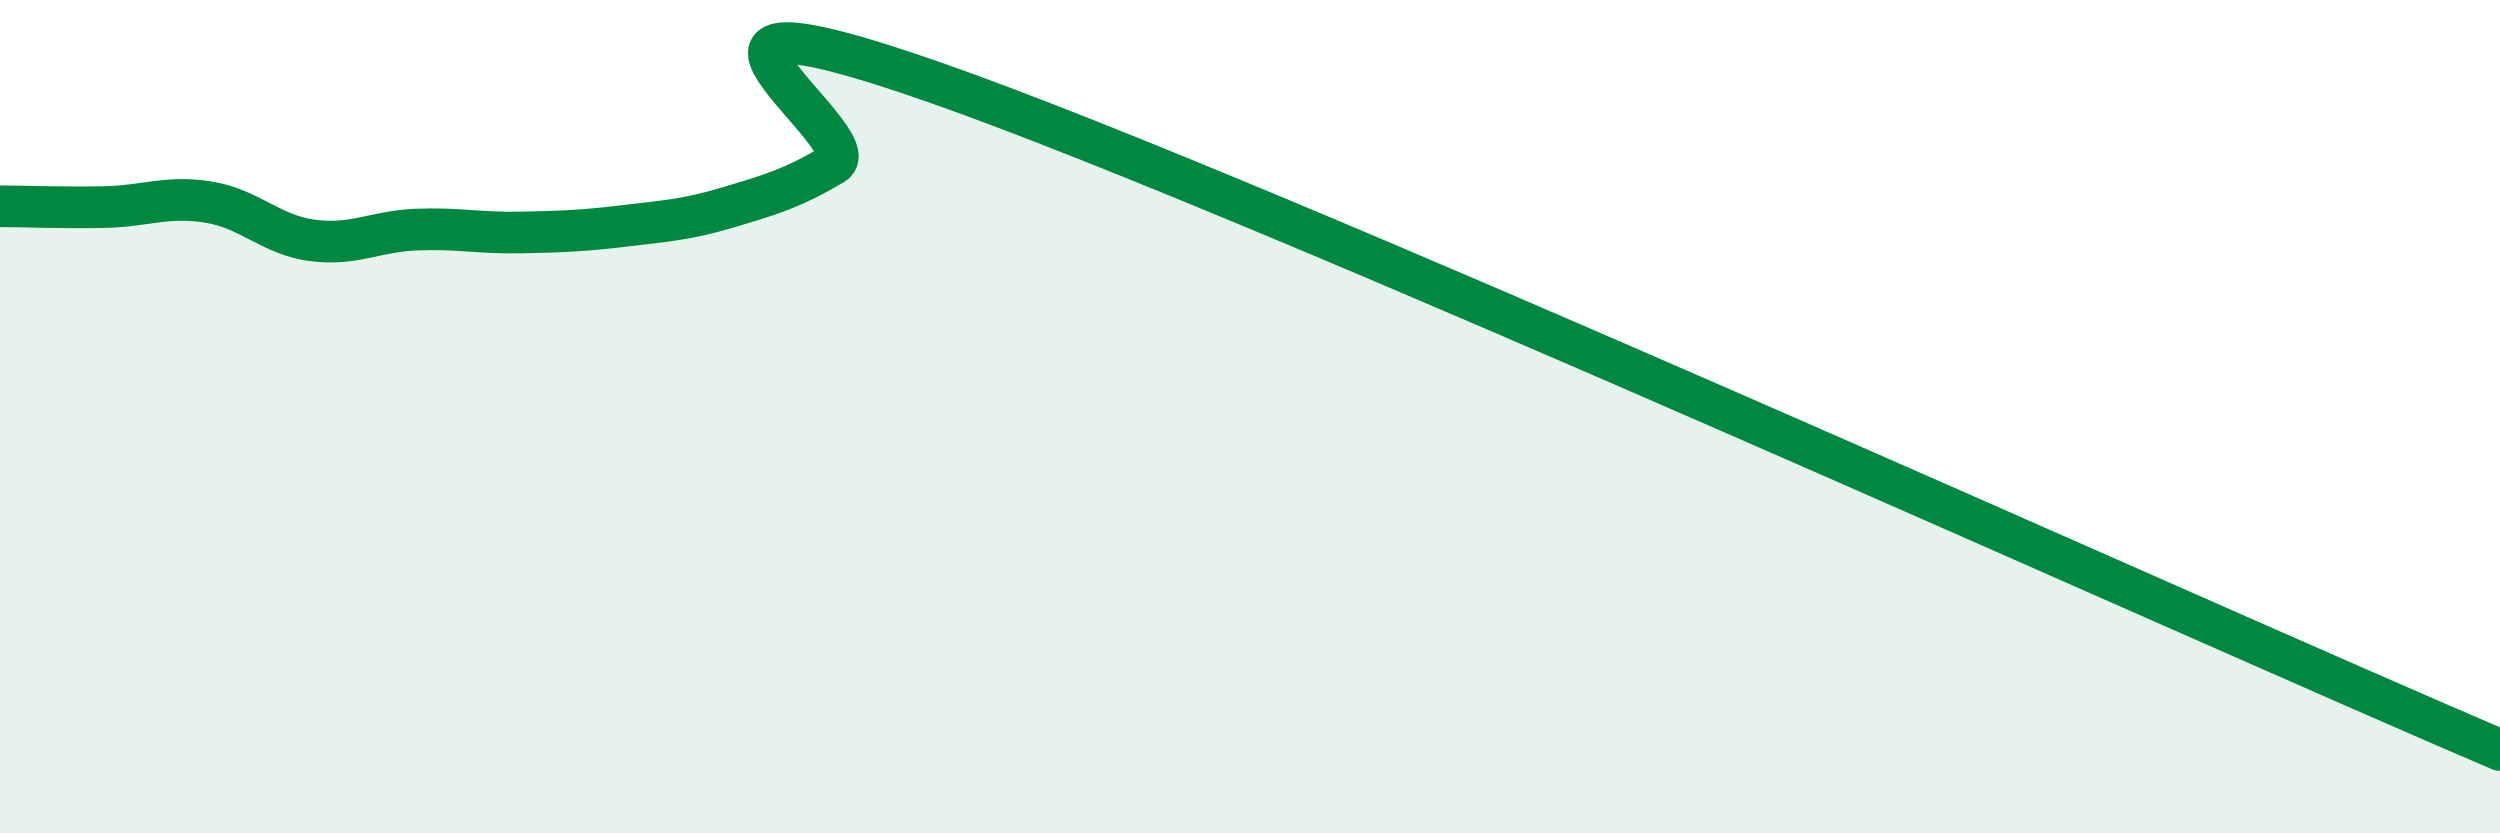 
    <svg width="60" height="20" viewBox="0 0 60 20" xmlns="http://www.w3.org/2000/svg">
      <path
        d="M 0,4.95 C 0.5,4.95 1.5,4.99 2.5,4.97 C 3.5,4.95 4,4.69 5,4.85 C 6,5.01 6.5,5.64 7.5,5.77 C 8.5,5.9 9,5.55 10,5.51 C 11,5.47 11.5,5.6 12.5,5.58 C 13.5,5.56 14,5.54 15,5.42 C 16,5.3 16.5,5.27 17.5,4.97 C 18.5,4.67 19,4.53 20,3.94 C 21,3.35 14.5,-0.81 22.5,2 C 30.5,4.81 52.5,14.8 60,18L60 20L0 20Z"
        fill="#008740"
        opacity="0.1"
        stroke-linecap="round"
        stroke-linejoin="round"
      />
      <path
        d="M 0,4.95 C 0.5,4.95 1.5,4.99 2.5,4.97 C 3.5,4.95 4,4.69 5,4.85 C 6,5.01 6.5,5.64 7.5,5.77 C 8.5,5.9 9,5.55 10,5.51 C 11,5.47 11.5,5.6 12.5,5.58 C 13.5,5.56 14,5.54 15,5.42 C 16,5.3 16.5,5.27 17.5,4.97 C 18.5,4.67 19,4.53 20,3.94 C 21,3.35 14.5,-0.81 22.5,2 C 30.5,4.81 52.5,14.8 60,18"
        stroke="#008740"
        stroke-width="1"
        fill="none"
        stroke-linecap="round"
        stroke-linejoin="round"
      />
    </svg>
  